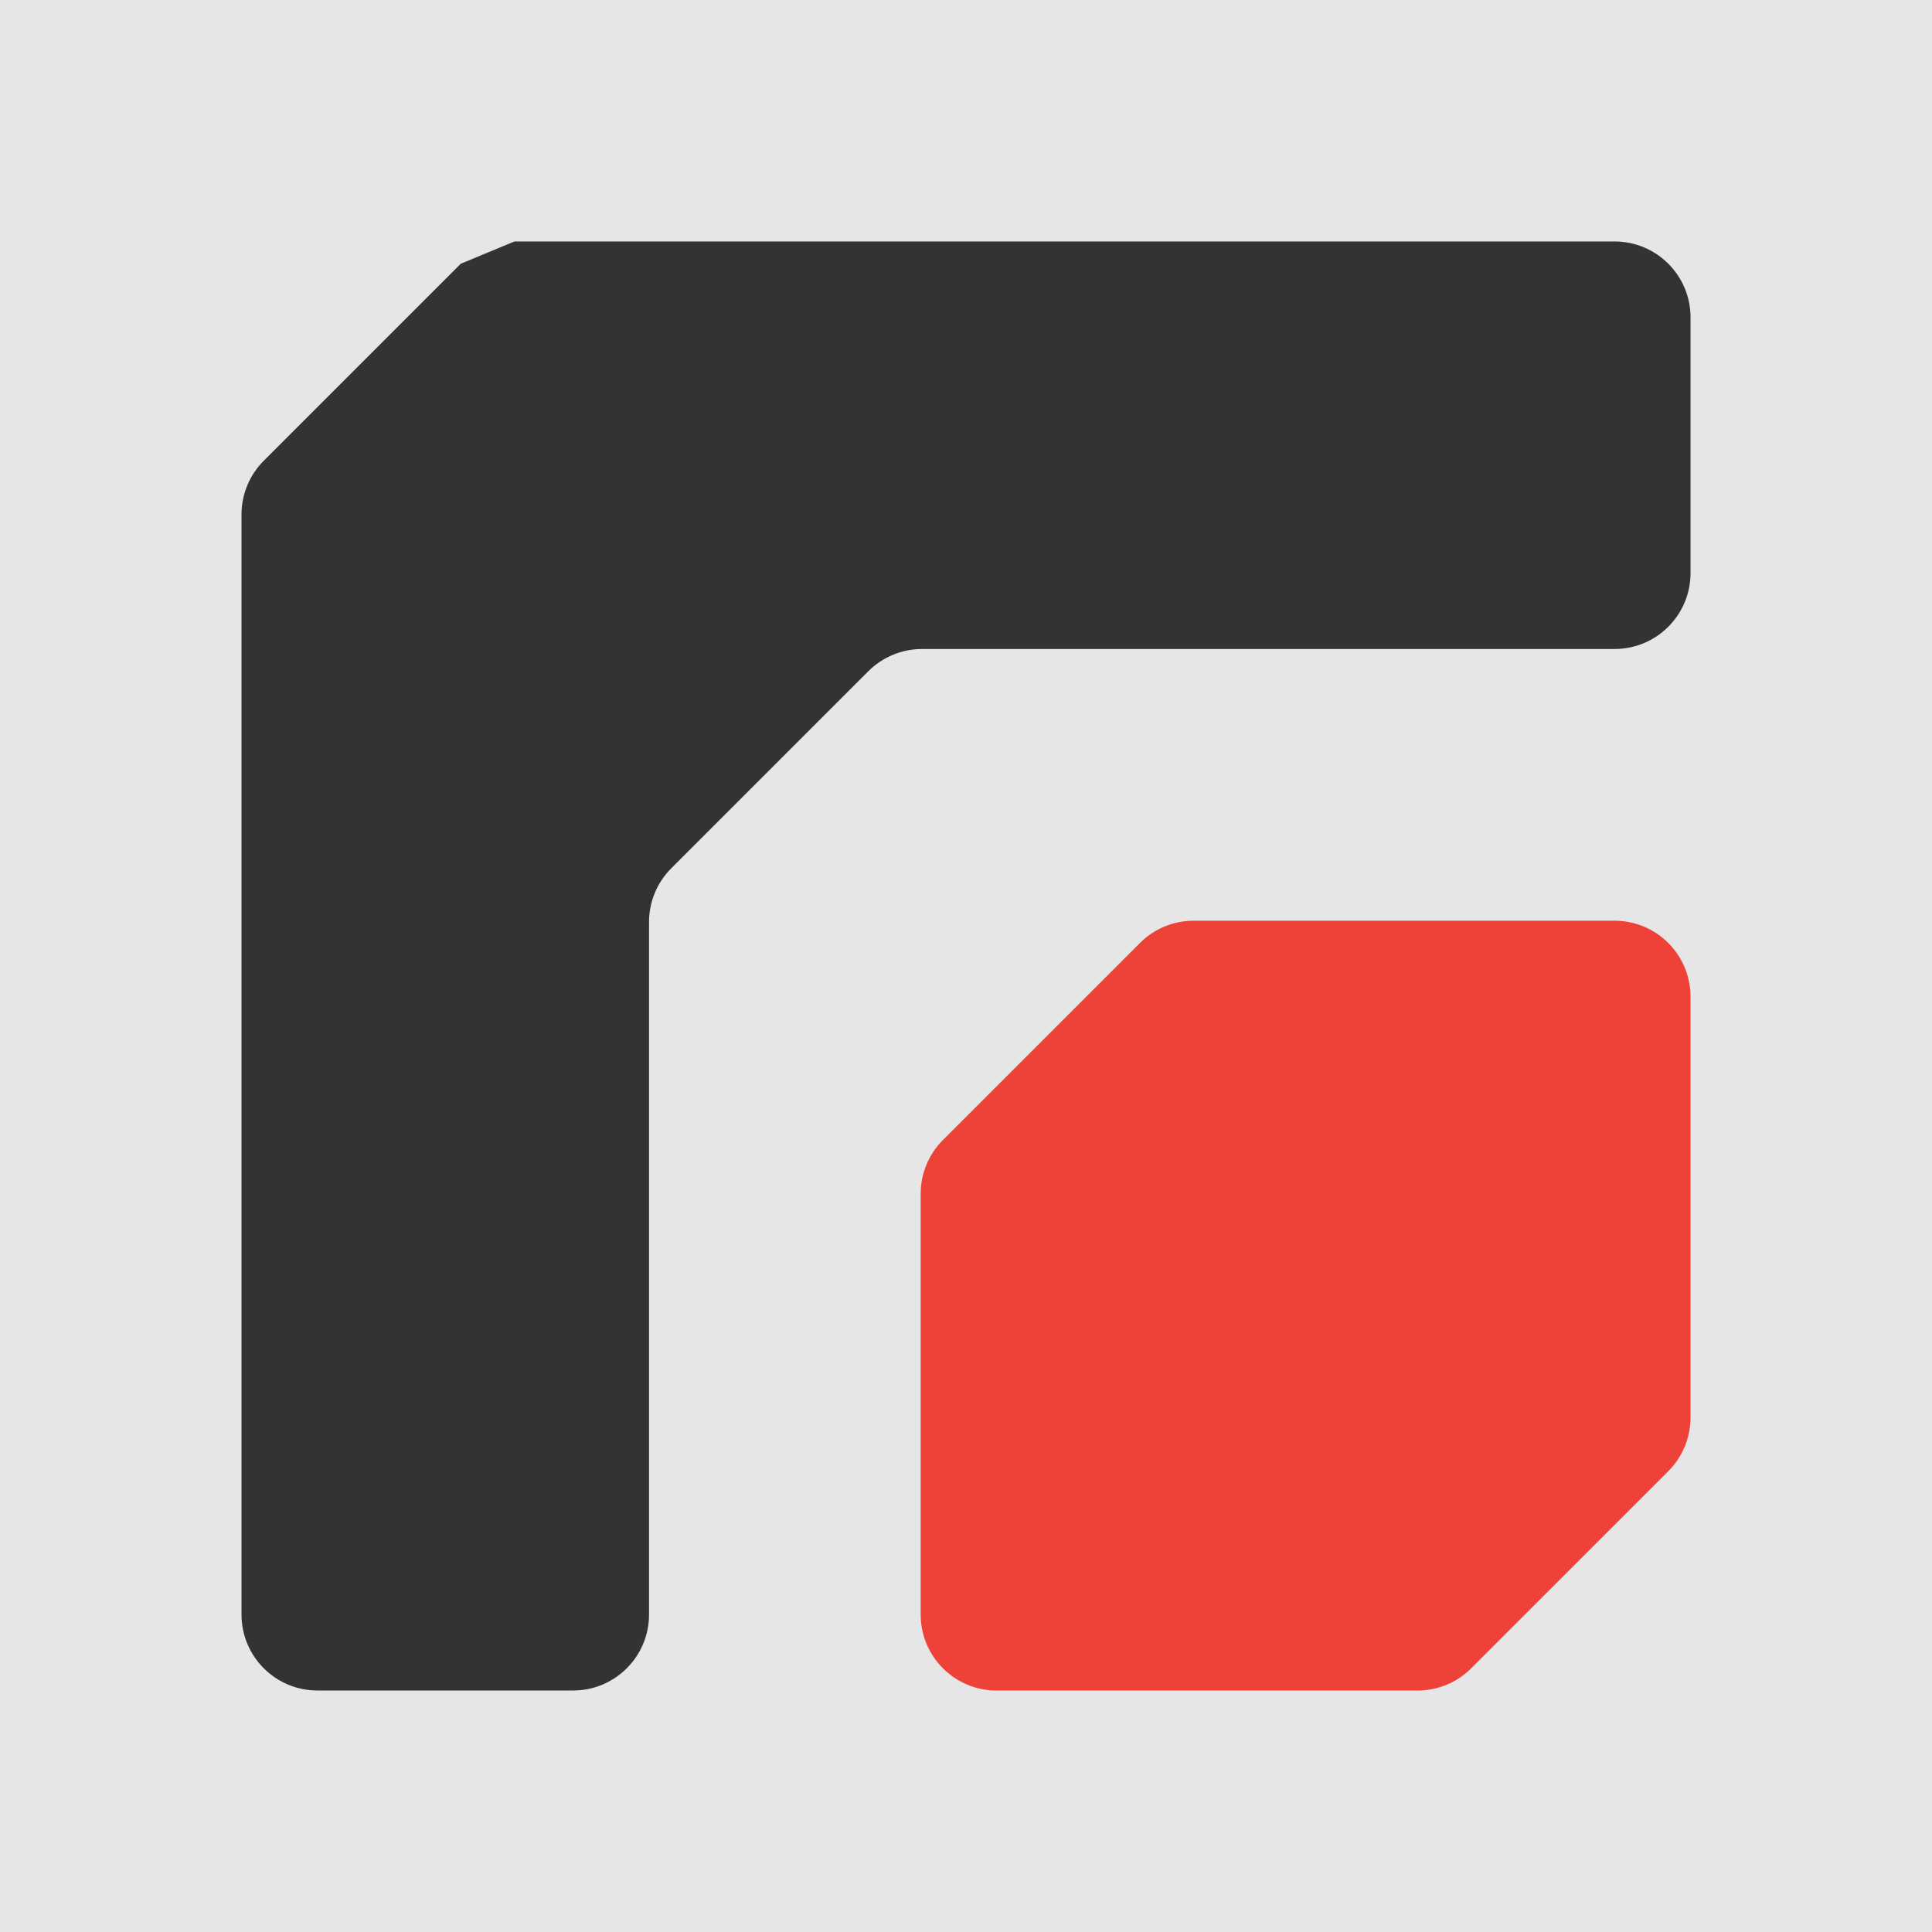 <svg xmlns="http://www.w3.org/2000/svg" version="1.1" xmlns:xlink="http://www.w3.org/1999/xlink" xmlns:svgjs="http://svgjs.dev/svgjs" width="512" height="512"><svg id="SvgjsSvg1012" data-name="Layer 1" xmlns="http://www.w3.org/2000/svg" viewBox="0 0 512 512">
  <defs>
    <style>
      .cls-1 {
        fill: #e6e6e6;
      }

      .cls-2 {
        fill: #ee4137;
      }

      .cls-3 {
        fill: #333;
      }
    </style>
  </defs>
  <rect class="cls-1" x="0" y="0" width="512" height="512"></rect>
  <g>
    <path class="cls-3" d="M172,427.87v-183.54c0-5.34,2.12-10.46,5.9-14.23l52.21-52.21c3.77-3.77,8.89-5.9,14.23-5.9h183.54c11.12,0,20.13-9.01,20.13-20.13v-67.74c0-11.12-9.01-20.13-20.13-20.13H136.34l-14.23,5.9-52.21,52.21c-3.77,3.77-5.9,8.89-5.9,14.23v291.54c0,11.12,9.01,20.13,20.13,20.13h67.74c11.12,0,20.13-9.01,20.13-20.13Z"></path>
    <path class="cls-2" d="M427.87,244h-111.54c-5.34,0-10.46,2.12-14.23,5.9l-52.21,52.21c-3.77,3.77-5.9,8.89-5.9,14.23v111.54c0,11.12,9.01,20.13,20.13,20.13h111.54c5.34,0,10.46-2.12,14.23-5.9l52.21-52.21c3.77-3.77,5.9-8.89,5.9-14.23v-111.54c0-11.12-9.01-20.13-20.13-20.13Z"></path>
  </g>
</svg><style>@media (prefers-color-scheme: light) { :root { filter: none; } }
@media (prefers-color-scheme: dark) { :root { filter: none; } }
</style></svg>